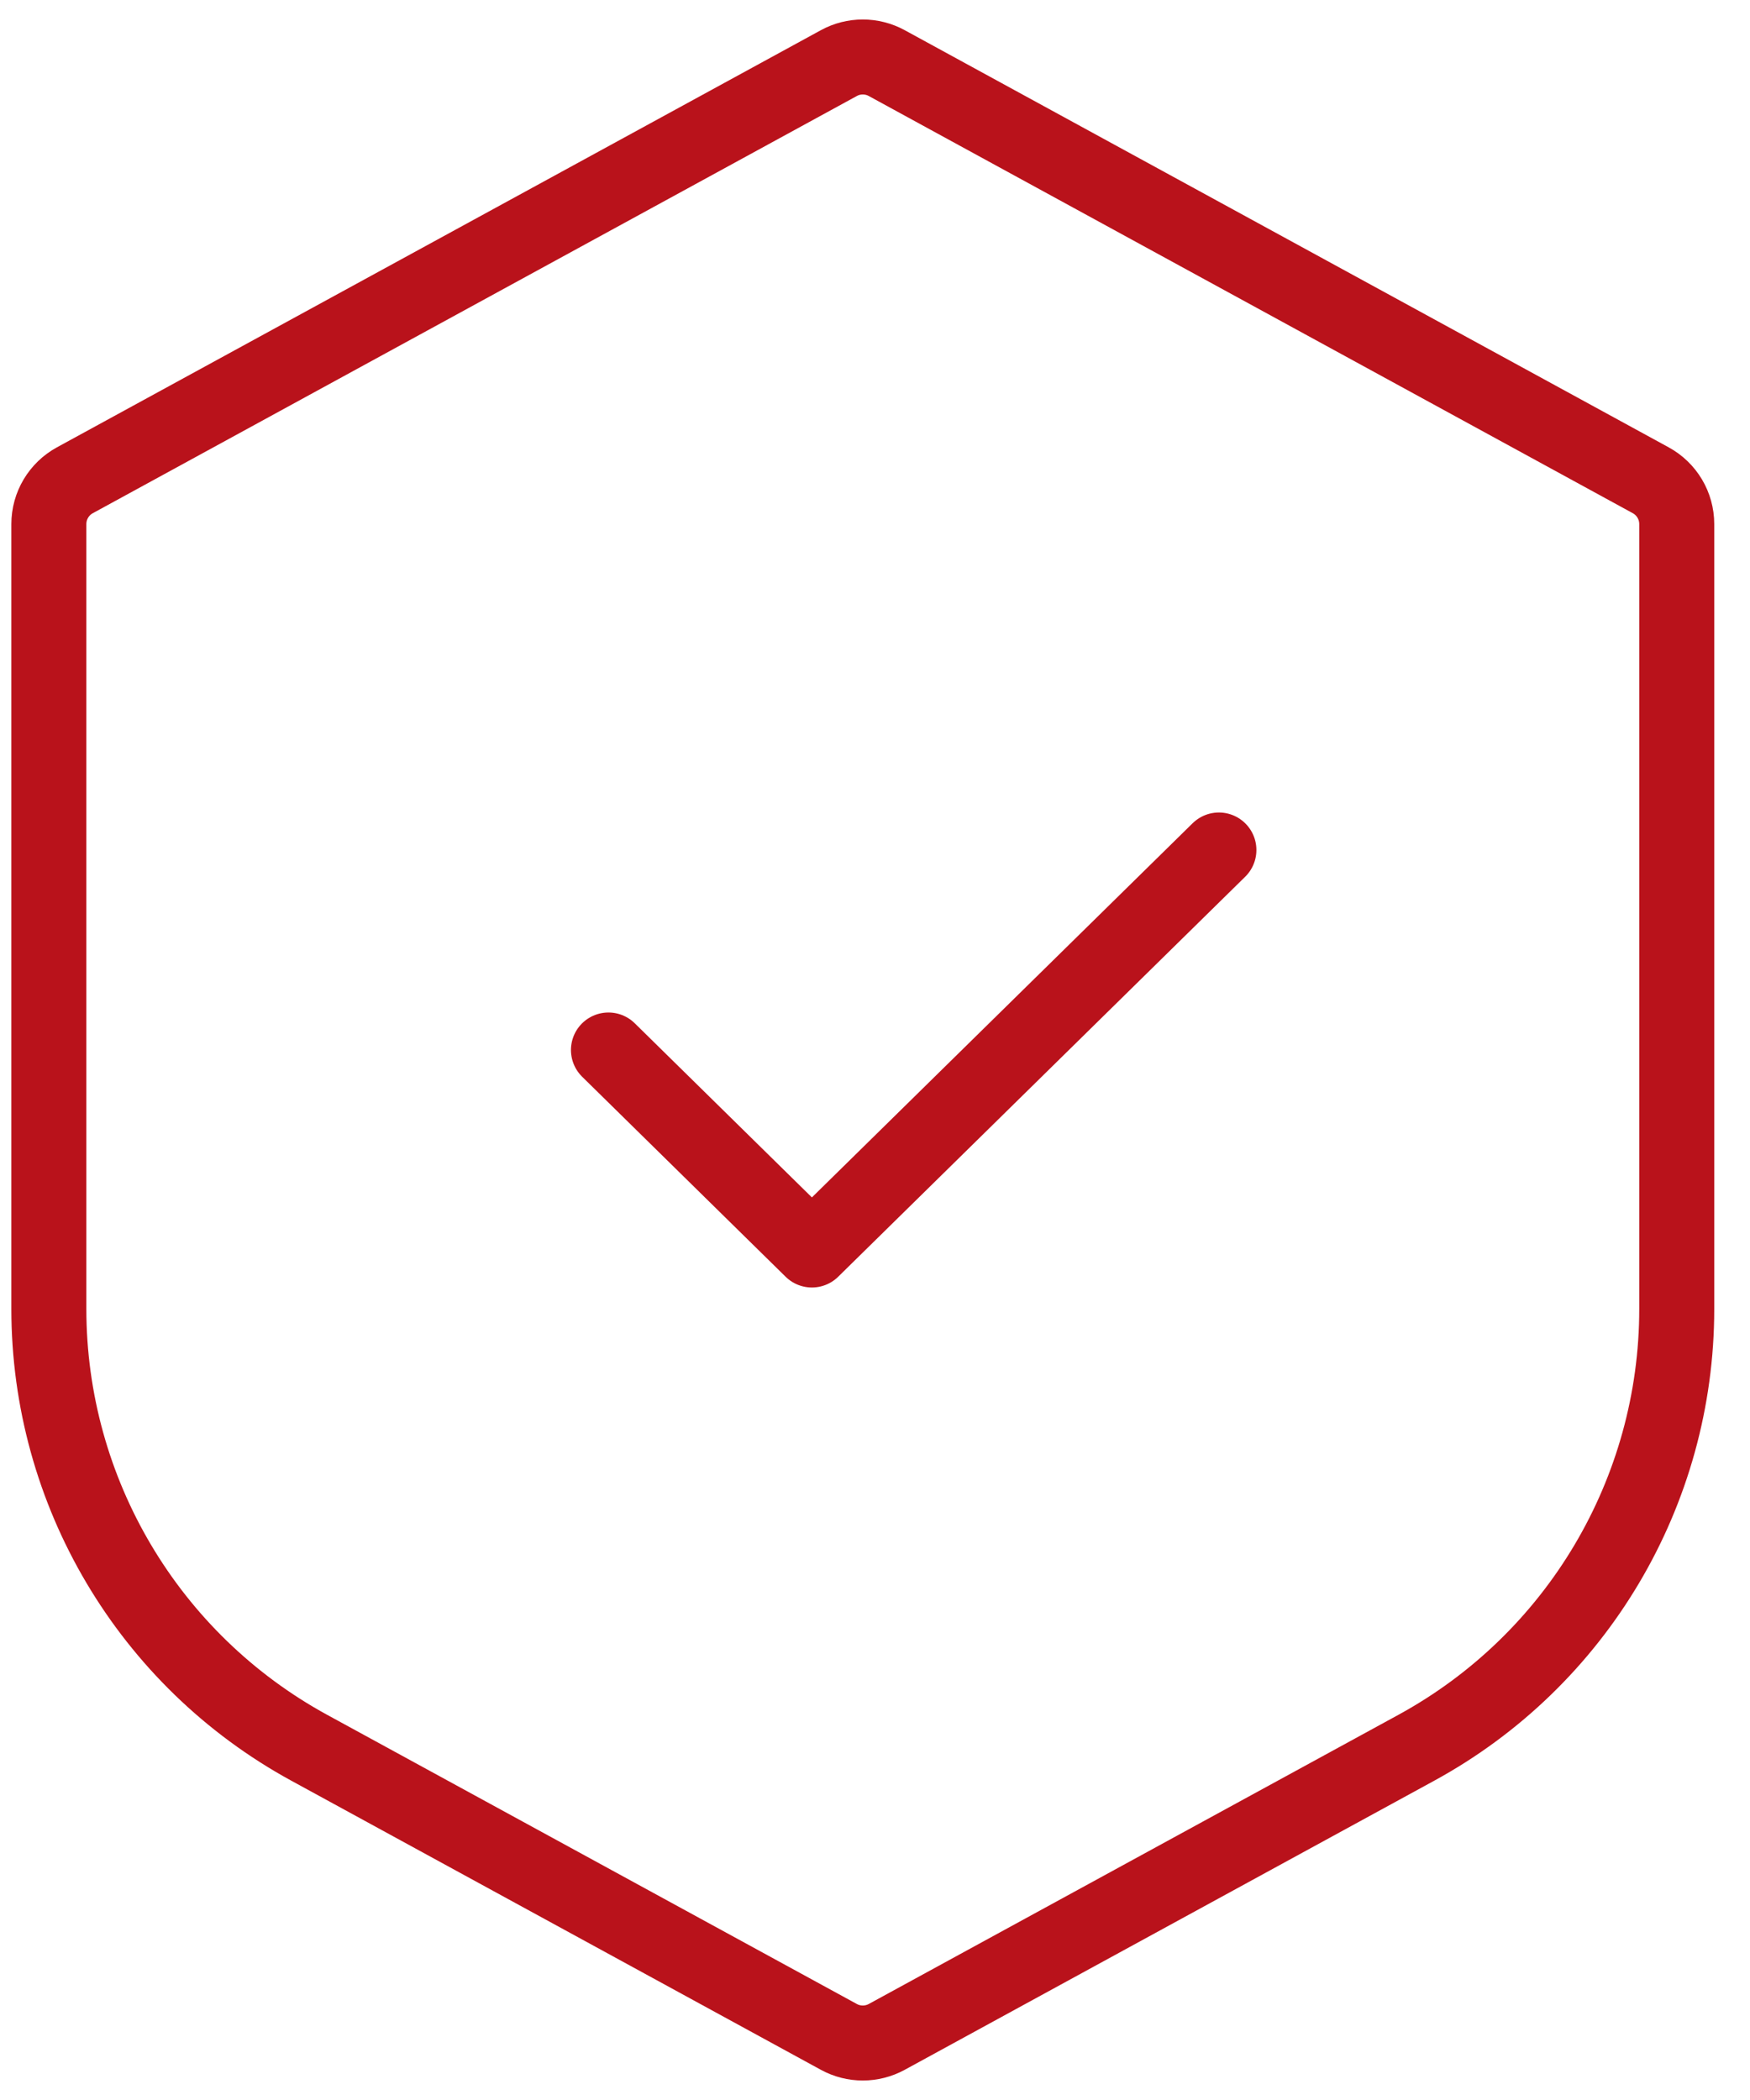 <?xml version="1.0" encoding="UTF-8"?> <svg xmlns="http://www.w3.org/2000/svg" width="35" height="42" viewBox="0 0 35 42" fill="none"><path d="M0.977 10.482C0.977 10.116 1.177 9.78 1.498 9.605L16.777 1.262C17.075 1.099 17.436 1.099 17.735 1.262L33.014 9.605C33.335 9.78 33.535 10.116 33.535 10.482V26.178C33.535 29.836 31.538 33.202 28.327 34.955L17.735 40.738C17.436 40.901 17.075 40.901 16.777 40.738L6.184 34.955C2.974 33.202 0.977 29.836 0.977 26.178V10.482Z" stroke="#B9121B" stroke-width="1.5"></path><path d="M12.169 21L16.238 25L24.378 17" stroke="#B9121B" stroke-width="1.5" stroke-linecap="round" stroke-linejoin="round"></path></svg> 